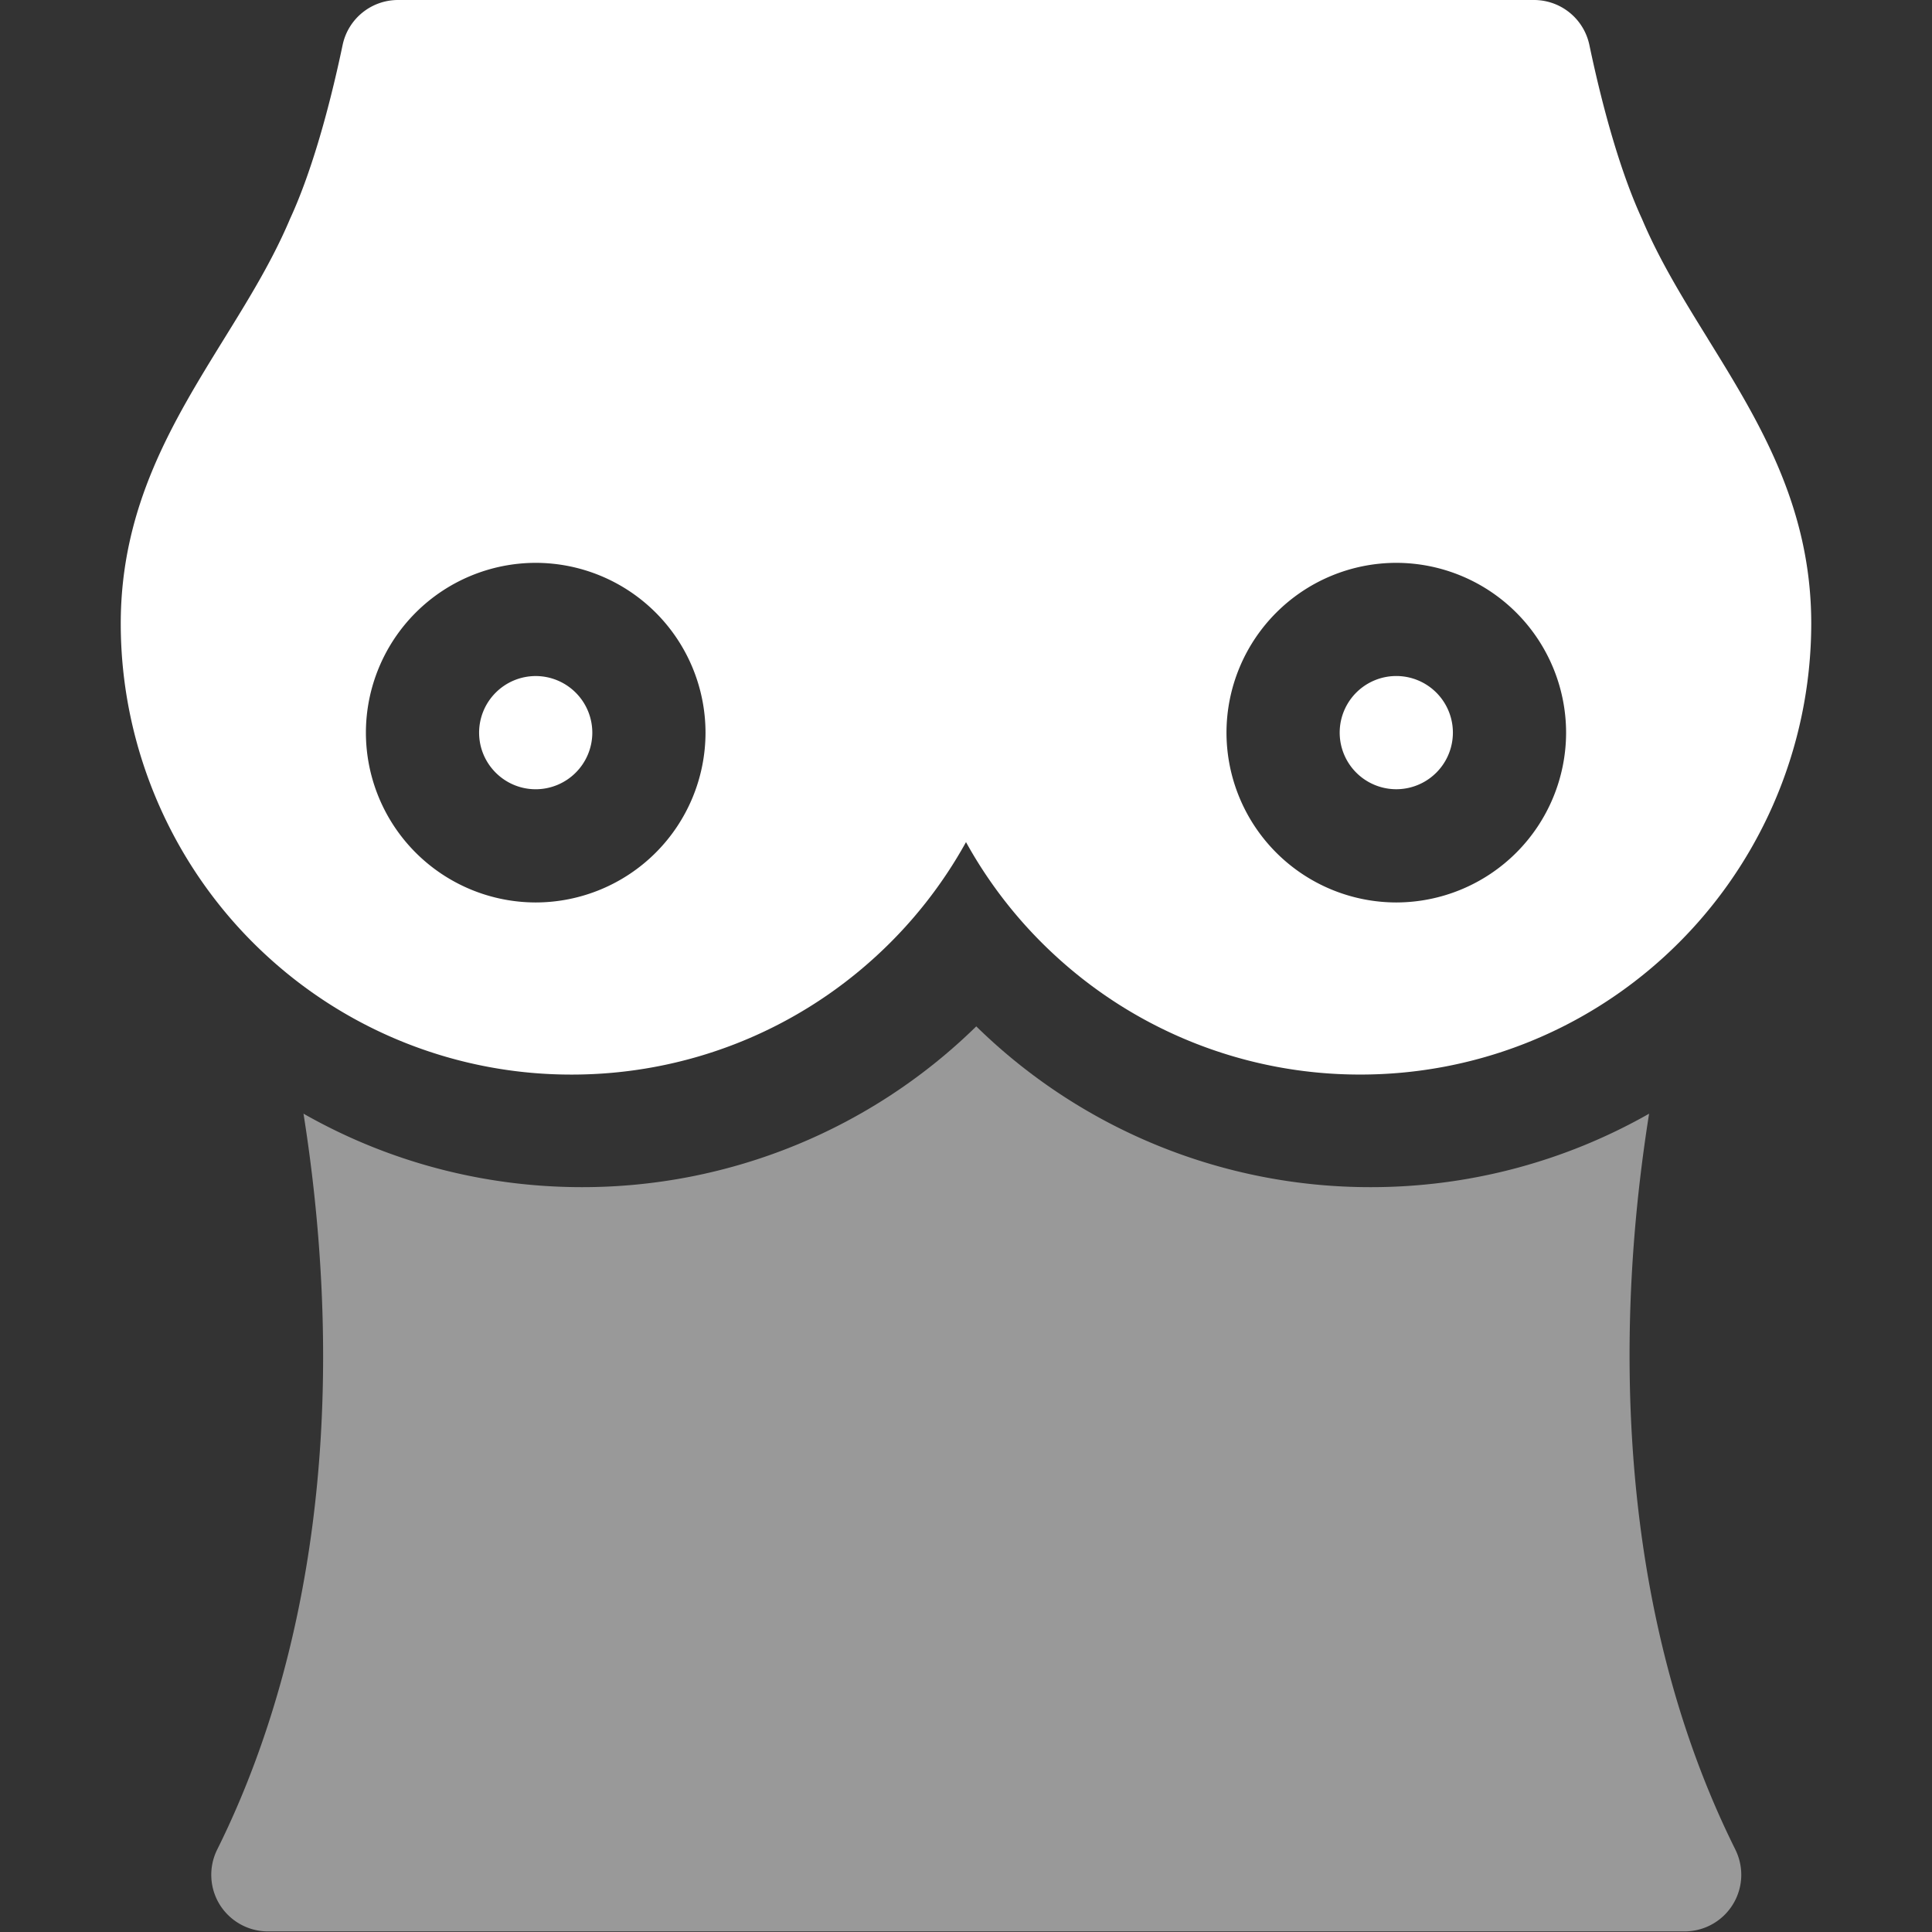 <?xml version="1.0" encoding="UTF-8"?>
<svg xmlns="http://www.w3.org/2000/svg" width="64" height="64" fill="none">
  <rect width="100%" height="100%" fill="#333333" stroke="none"/>
  <path fill="#fff" d="M46.254 26.144a1.875 1.875 0 1 0 0-3.75 1.875 1.875 0 0 0 0 3.75Z"></path>
  <path fill="#fff" d="M56.579 11.227c-.815-1.318-1.585-2.565-2.168-3.933l-.021-.049c-.639-1.386-1.24-3.376-1.74-5.756A1.875 1.875 0 0 0 50.815 0h-37.63c-.886 0-1.652.621-1.835 1.489-.5 2.38-1.101 4.37-1.74 5.756a.823.823 0 0 0-.021.049c-.583 1.369-1.353 2.615-2.168 3.933C5.74 13.95 4 16.762 4 20.66c0 4.166 1.759 8.172 4.825 10.991a14.884 14.884 0 0 0 10.113 3.946c3.758 0 7.35-1.401 10.11-3.945A14.915 14.915 0 0 0 32 27.896a14.875 14.875 0 0 0 2.95 3.754 14.884 14.884 0 0 0 10.112 3.946c3.76 0 7.35-1.401 10.112-3.945A14.97 14.97 0 0 0 60 20.66c0-3.896-1.739-6.71-3.421-9.431ZM17.746 29.895a5.632 5.632 0 0 1-5.625-5.625 5.632 5.632 0 0 1 5.625-5.625 5.631 5.631 0 0 1 5.625 5.625 5.631 5.631 0 0 1-5.625 5.625Zm28.508 0a5.631 5.631 0 0 1-5.625-5.625 5.631 5.631 0 0 1 5.625-5.625 5.632 5.632 0 0 1 5.625 5.625 5.632 5.632 0 0 1-5.625 5.625Zm-28.508-7.5a1.877 1.877 0 0 0-1.875 1.875c0 1.034.841 1.875 1.875 1.875a1.877 1.877 0 0 0 1.875-1.875 1.877 1.877 0 0 0-1.875-1.875Z"></path>
  <path fill="#fff" fill-opacity=".5" d="M57.486 61.269c-3.538-7.104-3.773-14.947-3.348-20.274.118-1.487.295-2.869.49-4.102a18.63 18.63 0 0 1-9.224 2.433A18.638 18.638 0 0 1 32.34 34a18.64 18.64 0 0 1-13.062 5.326c-3.269 0-6.436-.847-9.224-2.434.216 1.361.38 2.73.49 4.103.771 9.653-1.395 16.352-3.349 20.274a1.88 1.88 0 0 0 .084 1.824c.343.55.945.887 1.595.887h46.933a1.878 1.878 0 0 0 1.873-1.788 1.879 1.879 0 0 0-.195-.923Z"></path>
</svg>
